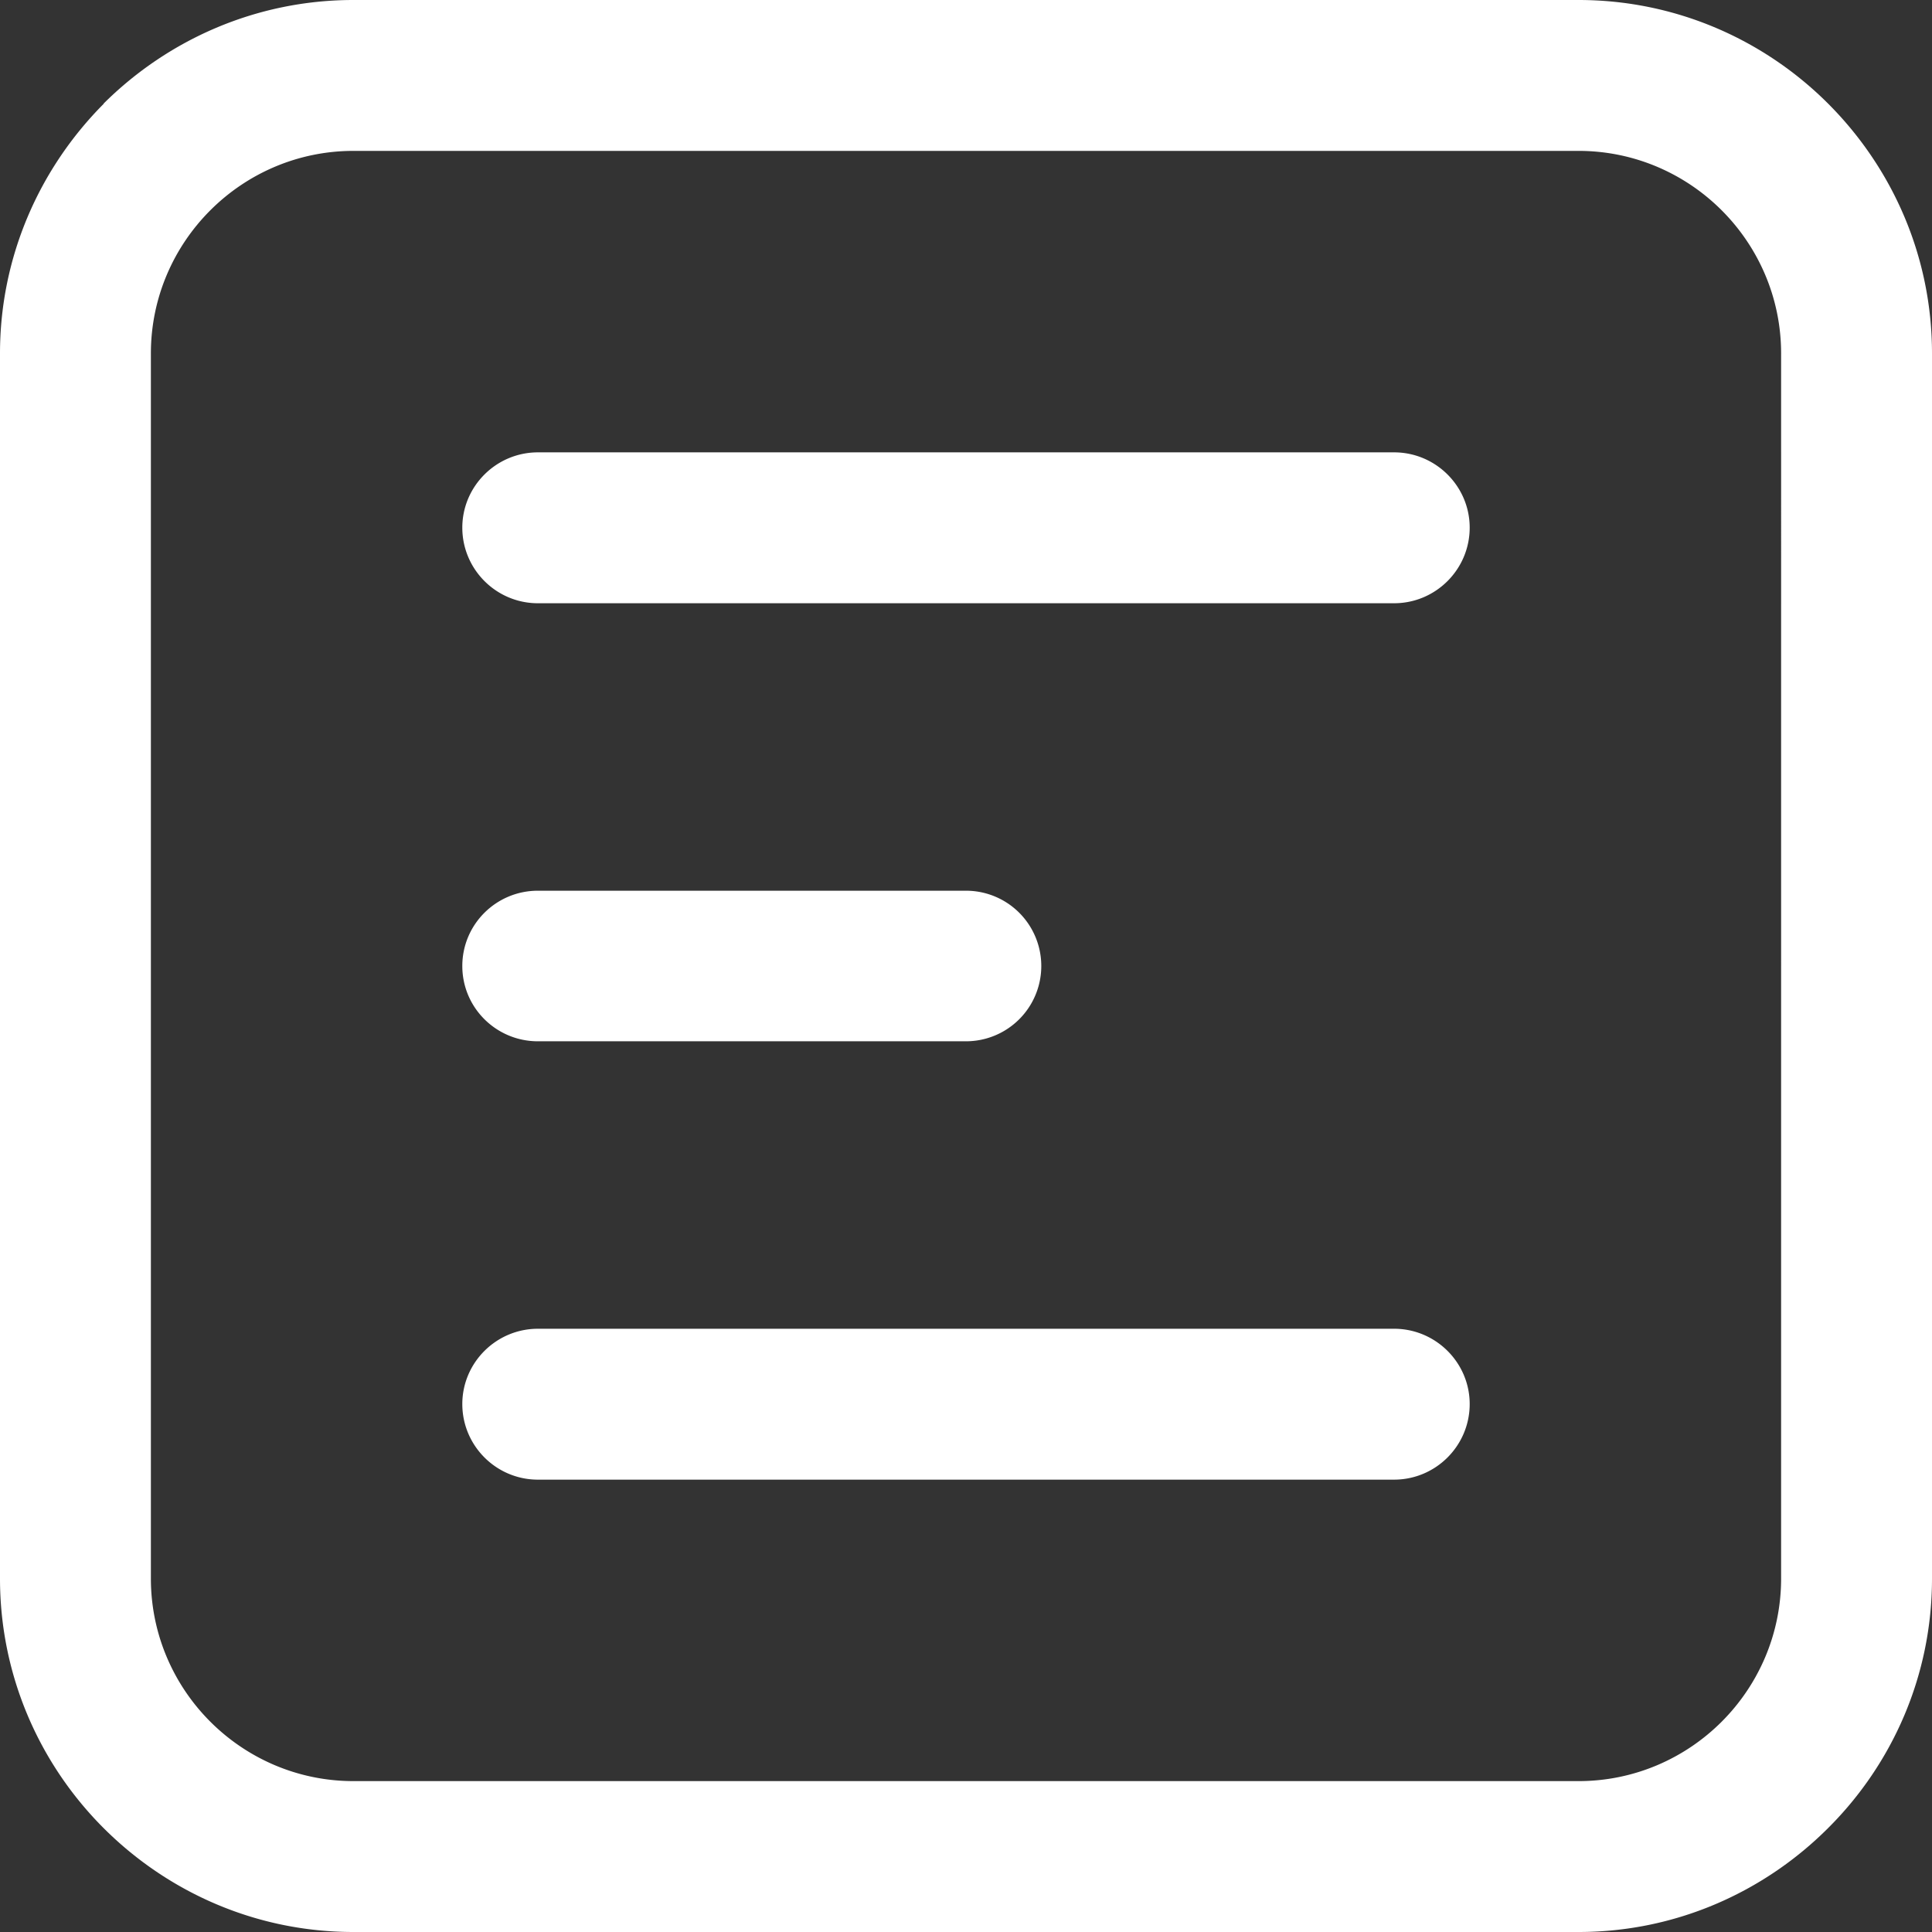 <svg xmlns="http://www.w3.org/2000/svg" viewBox="0 0 6210 6210"><rect x="0" y="0" width="6210" height="6210" fill="#333333" stroke="none"/><defs><style>.cls-1{fill:#fff;fill-rule:evenodd;}</style></defs><g id="Calque_2" data-name="Calque 2"><g id="Calque_1-2" data-name="Calque 1"><path class="cls-1" d="M1136,0H5074c313,0,597,128,802,333,206,206,334,490,334,803V5074c0,313-128,597-334,802h0c-206,206-490,334-802,334H1136c-313,0-597-128-803-334C128,5671,0,5387,0,5074V1136C0,824,128,540,333,334v-1C539,128,823,0,1136,0ZM5074,485H1136c-179,0-342,73-460,191h0C558,794,485,957,485,1136V5074c0,179,73,342,191,460s281,191,460,191H5074c179,0,342-73,460-191h0c118-118,191-281,191-460V1136c0-179-73-342-191-460S5253,485,5074,485ZM1729,1939c-134,0-243-109-243-243,0-133,109-242,243-242H4481c134,0,243,109,243,242,0,134-109,243-243,243Zm0,1408c-134,0-243-108-243-242s109-242,243-242H3105a242,242,0,0,1,0,484Zm0,1409c-134,0-243-109-243-243,0-133,109-242,243-242H4481c134,0,243,109,243,242,0,134-109,243-243,243Z"/></g></g></svg>